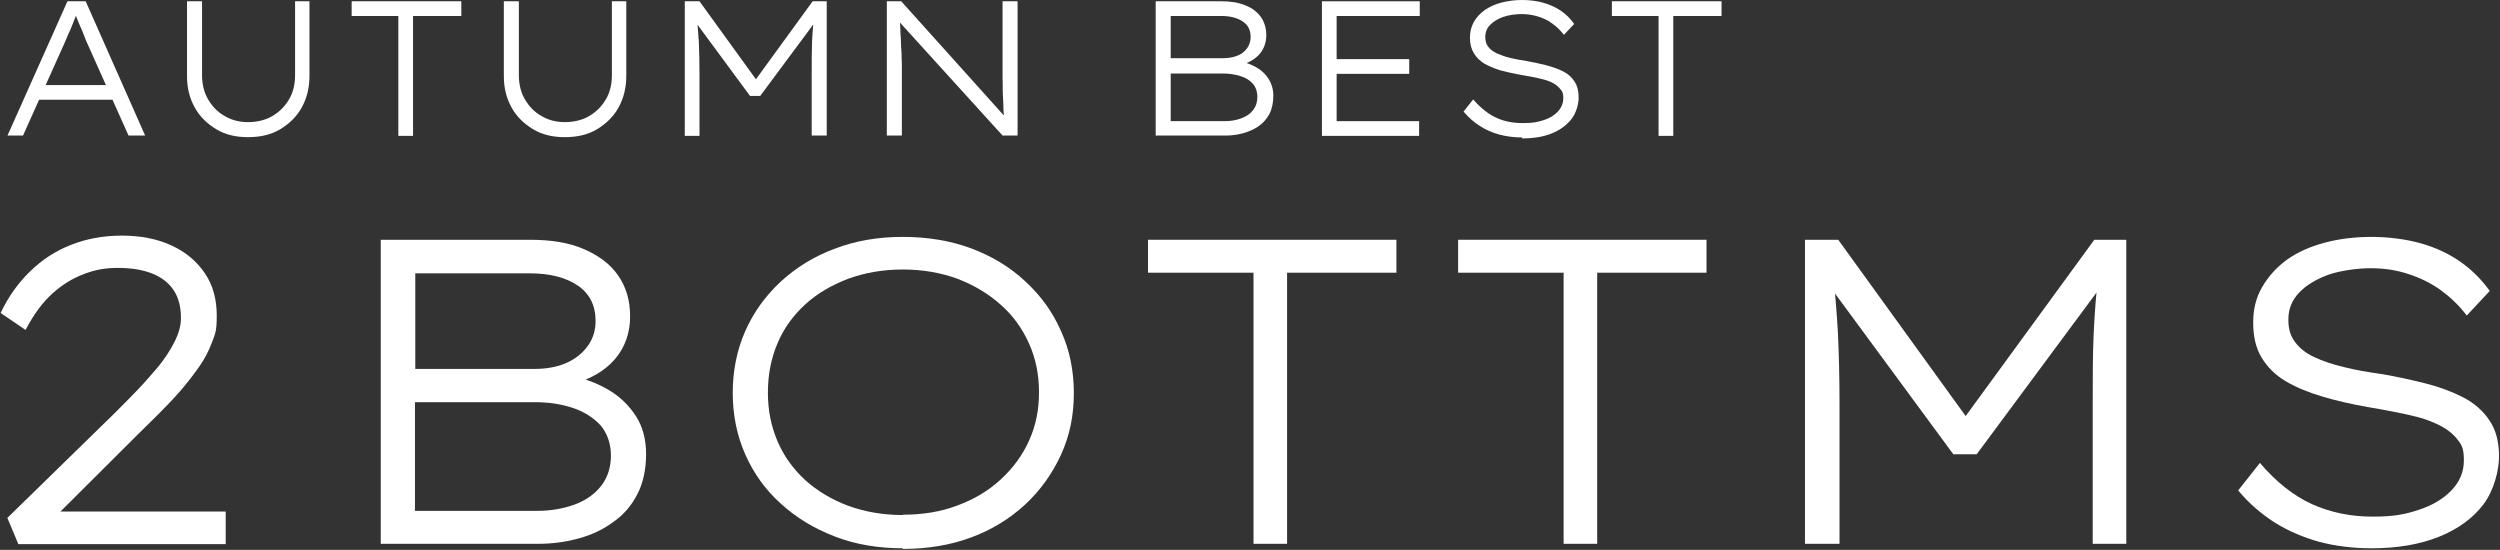 <?xml version="1.0" encoding="UTF-8"?>
<svg id="_レイヤー_1" data-name="レイヤー 1" xmlns="http://www.w3.org/2000/svg" version="1.1" viewBox="0 0 782 172">
  <rect x="0" y="0" width="782" height="172" fill="#333333" stroke="none"/>
  <defs>
    <style>
      .cls-1 {
        fill: #fff;
        stroke-width: 0px;
      }
    </style>
  </defs>
  <path class="cls-1" d="M5.7,170.1l-3.4-8.1,33.8-33c2-2,4.2-4.2,6.6-6.7,2.4-2.5,4.6-5,6.8-7.6,2.1-2.6,3.8-5.2,5.1-7.8,1.3-2.6,2-5,2-7.4,0-3.4-.7-6.3-2.2-8.6s-3.7-4.1-6.7-5.3c-3-1.2-6.6-1.8-10.8-1.8s-7.1.6-10.6,1.9c-3.5,1.3-6.8,3.3-9.9,6.1-3.1,2.8-5.9,6.6-8.4,11.4l-7.8-5.3c2.4-5.1,5.5-9.4,9.2-13,3.7-3.6,7.9-6.4,12.8-8.3,4.8-1.9,10.1-2.9,15.9-2.9s11.1,1,15.6,3.1c4.5,2.1,7.9,5,10.4,8.7,2.5,3.7,3.7,8.1,3.7,13.2s-.5,5.7-1.5,8.4c-1,2.7-2.4,5.4-4.2,7.9-1.8,2.5-3.7,5-5.8,7.4-2.1,2.4-4.3,4.7-6.6,7-2.3,2.3-4.5,4.4-6.6,6.5l-28.4,28.3-1.4-4.2h57.3v10.2H5.7Z"/>
  <path class="cls-1" d="M119.1,170.1v-95.1h46.6c6.7,0,12.3.9,16.9,2.9s8.2,4.6,10.7,8.2c2.5,3.5,3.8,7.8,3.8,12.9s-1.6,9.7-4.8,13.4c-3.2,3.7-7.8,6.3-13.7,7.9l.4-2.7c4.2.9,8.1,2.4,11.6,4.5,3.5,2.1,6.3,4.9,8.4,8.2,2.1,3.3,3.1,7.3,3.1,11.8s-.9,9.1-2.8,12.6c-1.8,3.5-4.3,6.4-7.5,8.6-3.1,2.3-6.7,4-10.7,5.1-4,1.1-8.2,1.7-12.6,1.7h-49.6,0ZM129.8,115.4h37.3c3.8,0,7.1-.6,9.9-1.8s5.1-3,6.8-5.3c1.7-2.3,2.5-5,2.5-7.9,0-4.9-1.9-8.6-5.6-11.1-3.7-2.5-8.7-3.8-14.9-3.8h-35.9v30h0ZM129.8,159.8h38.2c4.3,0,8.2-.7,11.8-2,3.5-1.3,6.3-3.3,8.3-5.9,2-2.6,3-5.8,3-9.4s-1.1-6.9-3.2-9.4c-2.2-2.4-5.1-4.3-8.7-5.5-3.6-1.2-7.6-1.8-11.8-1.8h-37.6v34h0Z"/>
  <path class="cls-1" d="M282.4,171.5c-7.7,0-14.9-1.2-21.3-3.7-6.5-2.5-12.1-5.9-16.9-10.3-4.8-4.3-8.5-9.5-11.1-15.4s-3.9-12.3-3.9-19.2,1.3-13.4,3.9-19.3c2.6-5.9,6.3-11,11.1-15.5,4.8-4.4,10.4-7.9,16.9-10.3,6.5-2.5,13.6-3.7,21.3-3.7s15,1.2,21.4,3.6c6.4,2.4,12.1,5.8,16.9,10.3,4.8,4.4,8.6,9.6,11.2,15.6,2.7,5.9,4,12.4,4,19.4s-1.3,13.3-4,19.2c-2.7,5.9-6.4,11.1-11.2,15.6-4.8,4.4-10.4,7.9-16.9,10.3-6.4,2.4-13.6,3.6-21.4,3.6ZM282.4,161c6.2,0,11.9-.9,17.1-2.9,5.2-1.9,9.7-4.6,13.5-8.1,3.8-3.5,6.8-7.5,8.9-12.2,2.1-4.6,3.1-9.6,3.1-15.1s-1-10.5-3.1-15.2c-2.1-4.7-5-8.8-8.9-12.2-3.8-3.4-8.3-6.1-13.5-8.1-5.2-1.9-10.9-2.9-17.1-2.9s-11.9,1-17.1,2.9c-5.2,2-9.7,4.6-13.4,8s-6.7,7.4-8.7,12.2c-2,4.7-3,9.8-3,15.4s1,10.5,3,15.2c2,4.7,4.9,8.7,8.7,12.2,3.8,3.4,8.3,6.1,13.4,8,5.2,1.9,10.9,2.9,17.1,2.9h0Z"/>
  <path class="cls-1" d="M392.1,170.1v-84.8h-33v-10.3h77.7v10.3h-34.2v84.8h-10.5Z"/>
  <path class="cls-1" d="M489.1,170.1v-84.8h-33v-10.3h77.7v10.3h-34.2v84.8h-10.5Z"/>
  <path class="cls-1" d="M564.6,170.1v-95.1h10.4l42,58.1h-4.3l42.4-58.1h10v95.1h-10.5v-44c0-7.9,0-15.1.3-21.7.3-6.6.8-13.2,1.6-19.8l1.6,3.8-39.8,53.7h-7.3l-39.3-53.4,1.6-3.9c.7,6.3,1.2,12.6,1.6,19.2.3,6.5.5,13.9.5,22.1v44h-10.7,0Z"/>
  <path class="cls-1" d="M741.7,171.5c-5.8,0-11.2-.7-16.2-2-5-1.4-9.7-3.4-13.9-6-4.2-2.7-8.1-6-11.5-10.1l6.8-8.6c5.1,6,10.6,10.3,16.3,12.9,5.8,2.6,12.1,3.9,18.9,3.9s10.1-.7,14.4-2.1c4.3-1.4,7.7-3.4,10.3-6.1,2.6-2.7,3.9-5.8,3.9-9.4s-.6-4.8-2-6.5c-1.3-1.7-3-3.1-5.1-4.2-2.1-1.1-4.5-2.1-7.2-2.8-2.7-.7-5.4-1.3-8.1-1.8-2.7-.5-5.3-1-7.8-1.4-5.1-.9-9.9-2-14.2-3.3-4.4-1.3-8.2-2.9-11.4-4.8-3.2-1.9-5.7-4.4-7.5-7.4-1.8-3-2.6-6.6-2.6-10.9s.9-7.8,2.8-11.1c1.9-3.3,4.5-6.2,7.8-8.6,3.4-2.4,7.3-4.1,11.8-5.3,4.5-1.2,9.4-1.8,14.6-1.8s10.8.7,15.4,2c4.6,1.3,8.7,3.2,12.3,5.7,3.6,2.5,6.7,5.6,9.3,9.2l-7.2,7.7c-2.4-3.2-5.2-5.8-8.2-8-3.1-2.2-6.4-3.8-10.1-5-3.6-1.2-7.5-1.8-11.7-1.8s-9.3.7-13.2,2c-3.8,1.4-6.9,3.2-9.2,5.6-2.3,2.4-3.4,5.2-3.4,8.4s.7,5.2,2.1,7.1c1.4,1.9,3.4,3.5,6,4.7,2.6,1.2,5.7,2.3,9.2,3.1,3.5.9,7.5,1.6,11.9,2.2,4.7.8,9.2,1.8,13.6,2.9,4.4,1.1,8.4,2.6,11.9,4.4s6.3,4.3,8.2,7.2c2,2.9,3,6.7,3,11.2s-1.6,10.7-4.9,15.1c-3.3,4.3-7.9,7.7-13.9,10.1-6,2.4-13,3.6-21.1,3.6h0Z"/>
  <path class="cls-1" d="M2.3,42.5L21.1.4h5.7l18.6,42h-5.2l-13.2-29.5c-.4-1-.8-2-1.1-2.8-.3-.8-.7-1.6-1-2.3-.3-.7-.6-1.5-.9-2.2-.3-.8-.6-1.7-.9-2.6h1.4c-.4,1.1-.7,2-1.1,2.8-.3.8-.6,1.6-.9,2.3-.3.7-.6,1.5-1,2.3-.4.8-.7,1.7-1.2,2.8l-13.1,29.2H2.3ZM10.1,31.2l1.9-4.6h23.5l1.3,4.6H10.1Z"/>
  <path class="cls-1" d="M77.5,42.9c-3.8,0-7.1-.8-9.9-2.5-2.8-1.7-5.1-3.9-6.7-6.8-1.6-2.9-2.4-6.1-2.4-9.8V.4h4.7v23.1c0,2.8.6,5.4,1.9,7.6,1.3,2.2,3,4,5.2,5.2,2.2,1.3,4.6,1.9,7.3,1.9s5.4-.6,7.6-1.9c2.2-1.3,3.9-3,5.2-5.2,1.3-2.2,1.9-4.7,1.9-7.6V.4h4.5v23.4c0,3.6-.8,6.9-2.4,9.8-1.6,2.9-3.9,5.1-6.7,6.8s-6.2,2.5-10,2.5h0Z"/>
  <path class="cls-1" d="M124.6,42.5V5h-14.6V.4h34.3v4.6h-15.1v37.5h-4.7Z"/>
  <path class="cls-1" d="M176.6,42.9c-3.8,0-7.1-.8-9.9-2.5-2.8-1.7-5.1-3.9-6.7-6.8-1.6-2.9-2.4-6.1-2.4-9.8V.4h4.7v23.1c0,2.8.6,5.4,1.9,7.6,1.3,2.2,3,4,5.2,5.2,2.2,1.3,4.6,1.9,7.3,1.9s5.4-.6,7.6-1.9c2.2-1.3,3.9-3,5.2-5.2,1.3-2.2,1.9-4.7,1.9-7.6V.4h4.5v23.4c0,3.6-.8,6.9-2.4,9.8-1.6,2.9-3.9,5.1-6.7,6.8s-6.2,2.5-10,2.5h0Z"/>
  <path class="cls-1" d="M214.2,42.5V.4h4.6l18.6,25.7h-1.9L254.2.4h4.4v42h-4.7v-19.5c0-3.5,0-6.7.1-9.6.1-2.9.4-5.8.7-8.7l.7,1.7-17.6,23.7h-3.2l-17.4-23.6.7-1.7c.3,2.8.5,5.6.7,8.5.1,2.9.2,6.1.2,9.8v19.5h-4.8Z"/>
  <path class="cls-1" d="M277.4,42.5V.4h4.5l32.9,36.6-.6,1.1c-.1-.8-.2-1.9-.3-3.4,0-1.5-.1-3.1-.2-4.9s0-3.5-.1-5.3c0-1.8,0-3.4,0-5,0-1.5,0-2.7,0-3.7V.4h4.7v42h-4.7l-32.6-35.9.4-1.3c0,.9.1,1.9.2,3.2,0,1.3.1,2.6.2,4,0,1.4.1,2.8.2,4.2,0,1.4.1,2.7.1,3.8,0,1.2,0,2.1,0,2.9v19.1h-4.7Z"/>
  <path class="cls-1" d="M361.5,42.5V.4h20.6c2.9,0,5.4.4,7.5,1.3,2.1.8,3.6,2,4.8,3.6,1.1,1.6,1.7,3.5,1.7,5.7s-.7,4.3-2.1,5.9c-1.4,1.6-3.4,2.8-6.1,3.5l.2-1.2c1.9.4,3.6,1.1,5.1,2,1.6.9,2.8,2.2,3.7,3.6.9,1.5,1.4,3.2,1.4,5.2s-.4,4-1.2,5.6c-.8,1.5-1.9,2.8-3.3,3.8-1.4,1-3,1.7-4.7,2.2-1.8.5-3.6.8-5.6.8h-21.9ZM366.2,18.2h16.5c1.7,0,3.1-.3,4.4-.8,1.3-.5,2.2-1.3,3-2.3.7-1,1.1-2.2,1.1-3.5,0-2.2-.8-3.8-2.5-4.9-1.6-1.1-3.9-1.7-6.6-1.7h-15.9v13.3h0ZM366.2,37.9h16.9c1.9,0,3.6-.3,5.2-.9,1.6-.6,2.8-1.4,3.7-2.6.9-1.2,1.3-2.5,1.3-4.1s-.5-3.1-1.4-4.1c-1-1.1-2.2-1.9-3.9-2.4-1.6-.5-3.4-.8-5.2-.8h-16.6v15h0Z"/>
  <path class="cls-1" d="M413.5,42.5V.4h30.6v4.6h-26v32.9h25.8v4.6h-30.5ZM415.9,23.1v-4.6h24.9v4.6h-24.9Z"/>
  <path class="cls-1" d="M476.2,43c-2.5,0-4.9-.3-7.2-.9-2.2-.6-4.3-1.5-6.1-2.7-1.9-1.2-3.6-2.7-5.1-4.5l3-3.8c2.3,2.6,4.7,4.6,7.2,5.7,2.5,1.2,5.3,1.7,8.4,1.7s4.5-.3,6.4-.9c1.9-.6,3.4-1.5,4.5-2.7s1.7-2.6,1.7-4.2-.3-2.1-.9-2.8c-.6-.7-1.3-1.4-2.3-1.9-.9-.5-2-.9-3.2-1.2-1.2-.3-2.4-.6-3.6-.8-1.2-.2-2.4-.4-3.4-.6-2.3-.4-4.4-.9-6.3-1.4-1.9-.6-3.6-1.3-5-2.1-1.4-.9-2.5-1.9-3.3-3.3-.8-1.3-1.2-2.9-1.2-4.8s.4-3.4,1.2-4.9c.8-1.5,2-2.7,3.5-3.8,1.5-1,3.2-1.8,5.2-2.3,2-.5,4.1-.8,6.4-.8s4.8.3,6.8.9c2,.6,3.8,1.4,5.4,2.5,1.6,1.1,3,2.5,4.1,4.1l-3.2,3.4c-1.1-1.4-2.3-2.6-3.6-3.5-1.3-1-2.8-1.7-4.4-2.2-1.6-.5-3.3-.8-5.2-.8s-4.1.3-5.8.9c-1.7.6-3,1.4-4.1,2.5-1,1-1.5,2.3-1.5,3.7s.3,2.3.9,3.1c.6.8,1.5,1.5,2.7,2.1,1.2.5,2.5,1,4.1,1.4,1.6.4,3.3.7,5.3,1,2.1.4,4.1.8,6,1.3,1.9.5,3.7,1.1,5.3,1.9,1.6.8,2.8,1.9,3.6,3.2.9,1.3,1.3,3,1.3,5s-.7,4.7-2.2,6.7c-1.5,1.9-3.5,3.4-6.1,4.5-2.7,1.1-5.8,1.6-9.4,1.6h0Z"/>
  <path class="cls-1" d="M518.8,42.5V5h-14.6V.4h34.3v4.6h-15.1v37.5h-4.7Z"/>
</svg>